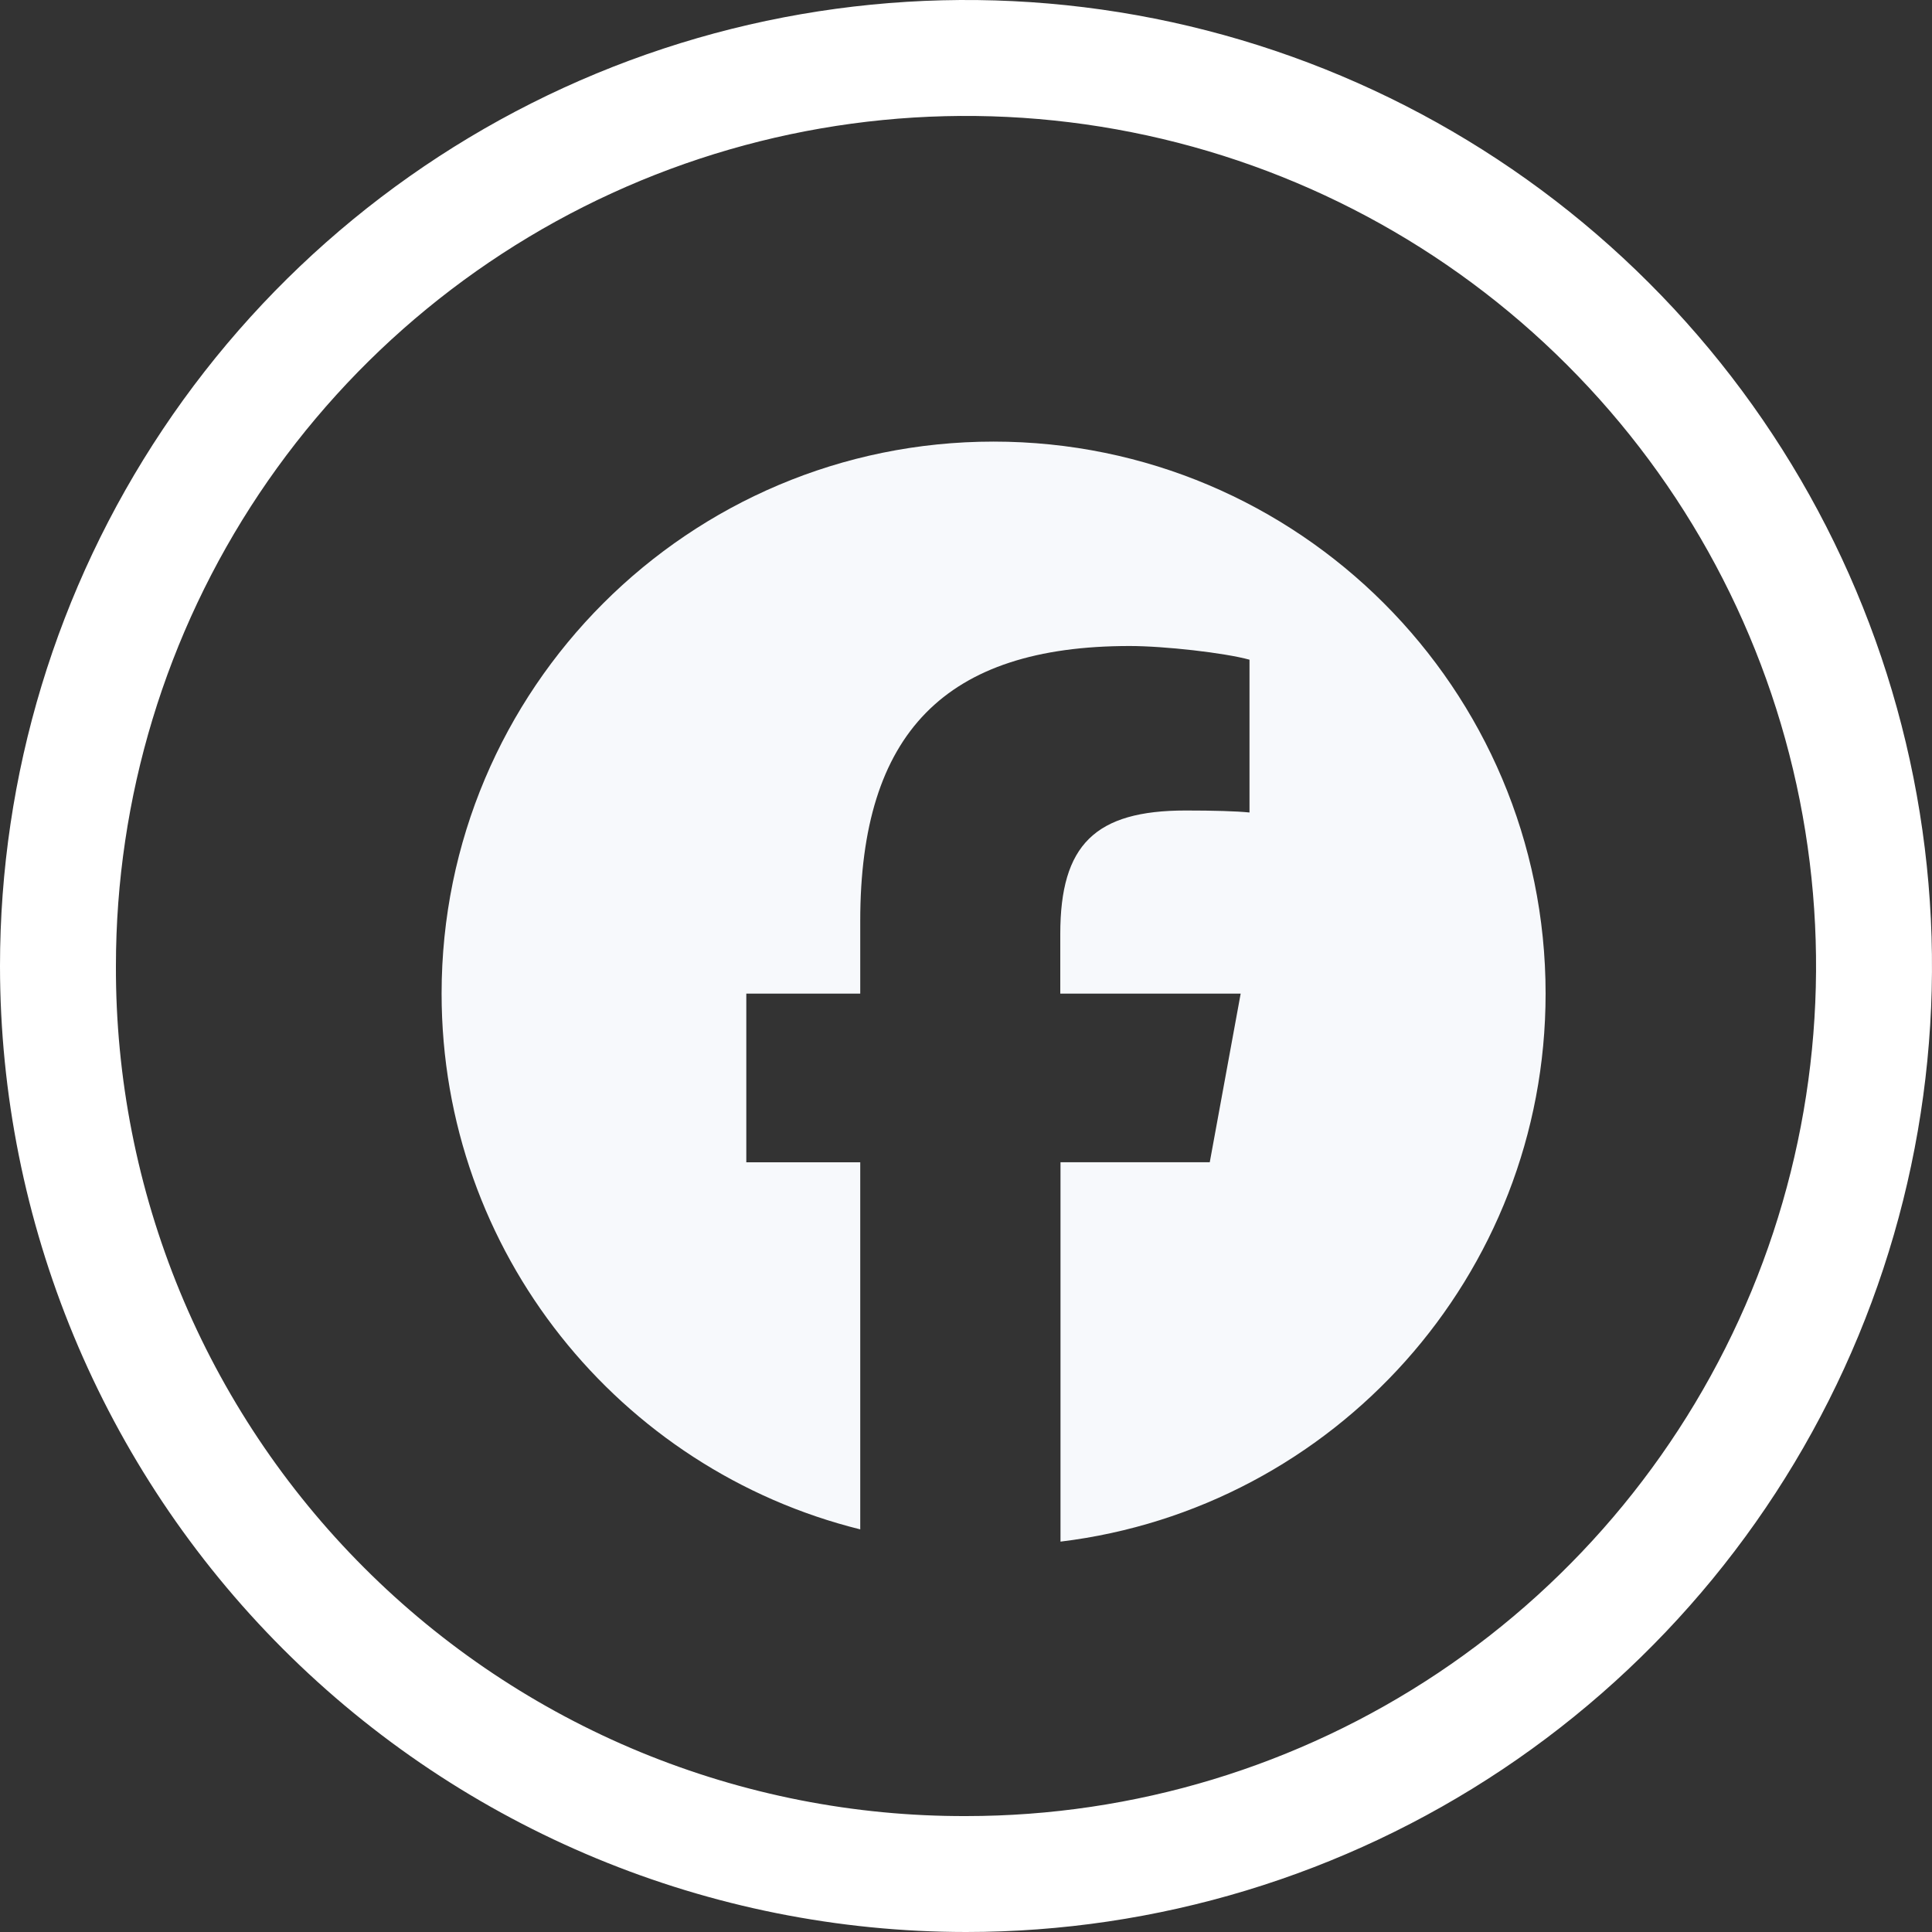 <svg width="35" height="35" viewBox="0 0 35 35" fill="none" xmlns="http://www.w3.org/2000/svg">
<rect x="0" y="0" width="35" height="35" fill="#333333" stroke="none"/>
<path fill-rule="evenodd" clip-rule="evenodd" d="M17.5 35C20.961 35 24.345 33.974 27.223 32.051C30.1 30.128 32.343 27.395 33.668 24.197C34.992 20.999 35.339 17.481 34.664 14.086C33.989 10.691 32.322 7.573 29.874 5.126C27.427 2.678 24.309 1.012 20.914 0.336C17.519 -0.339 14.001 0.008 10.803 1.332C7.605 2.657 4.872 4.9 2.949 7.778C1.026 10.655 0 14.039 0 17.5C0.002 22.141 1.846 26.591 5.127 29.873C8.409 33.154 12.859 34.998 17.5 35ZM17.5 32.9C20.546 32.9 23.523 31.997 26.056 30.305C28.588 28.613 30.562 26.207 31.728 23.393C32.893 20.579 33.198 17.483 32.604 14.496C32.01 11.508 30.543 8.764 28.389 6.611C26.236 4.457 23.492 2.99 20.504 2.396C17.517 1.802 14.421 2.107 11.607 3.272C8.793 4.438 6.388 6.412 4.695 8.944C3.003 11.477 2.1 14.454 2.1 17.5C2.094 19.524 2.489 21.529 3.26 23.4C4.032 25.271 5.166 26.971 6.598 28.402C8.029 29.834 9.729 30.968 11.6 31.74C13.471 32.511 15.476 32.906 17.5 32.9Z" fill="white"/>
<path fill-rule="evenodd" clip-rule="evenodd" d="M28 18C28 23.112 24.163 27.328 19.212 27.928L19.212 27.928C19.212 27.928 19.212 27.928 19.212 27.928V21.055H21.916L22.476 18H19.208V16.919C19.208 15.303 19.84 14.683 21.48 14.683C21.988 14.683 22.4 14.695 22.636 14.719V11.951C22.188 11.827 21.096 11.703 20.464 11.703C17.124 11.703 15.584 13.279 15.584 16.683V18H13.52V21.056H15.584V27.706H15.585L15.584 27.706C11.228 26.626 8 22.69 8 18C8 12.477 12.477 8 18 8C23.523 8 28 12.477 28 18Z" fill="#F7F9FC"/>
</svg>

